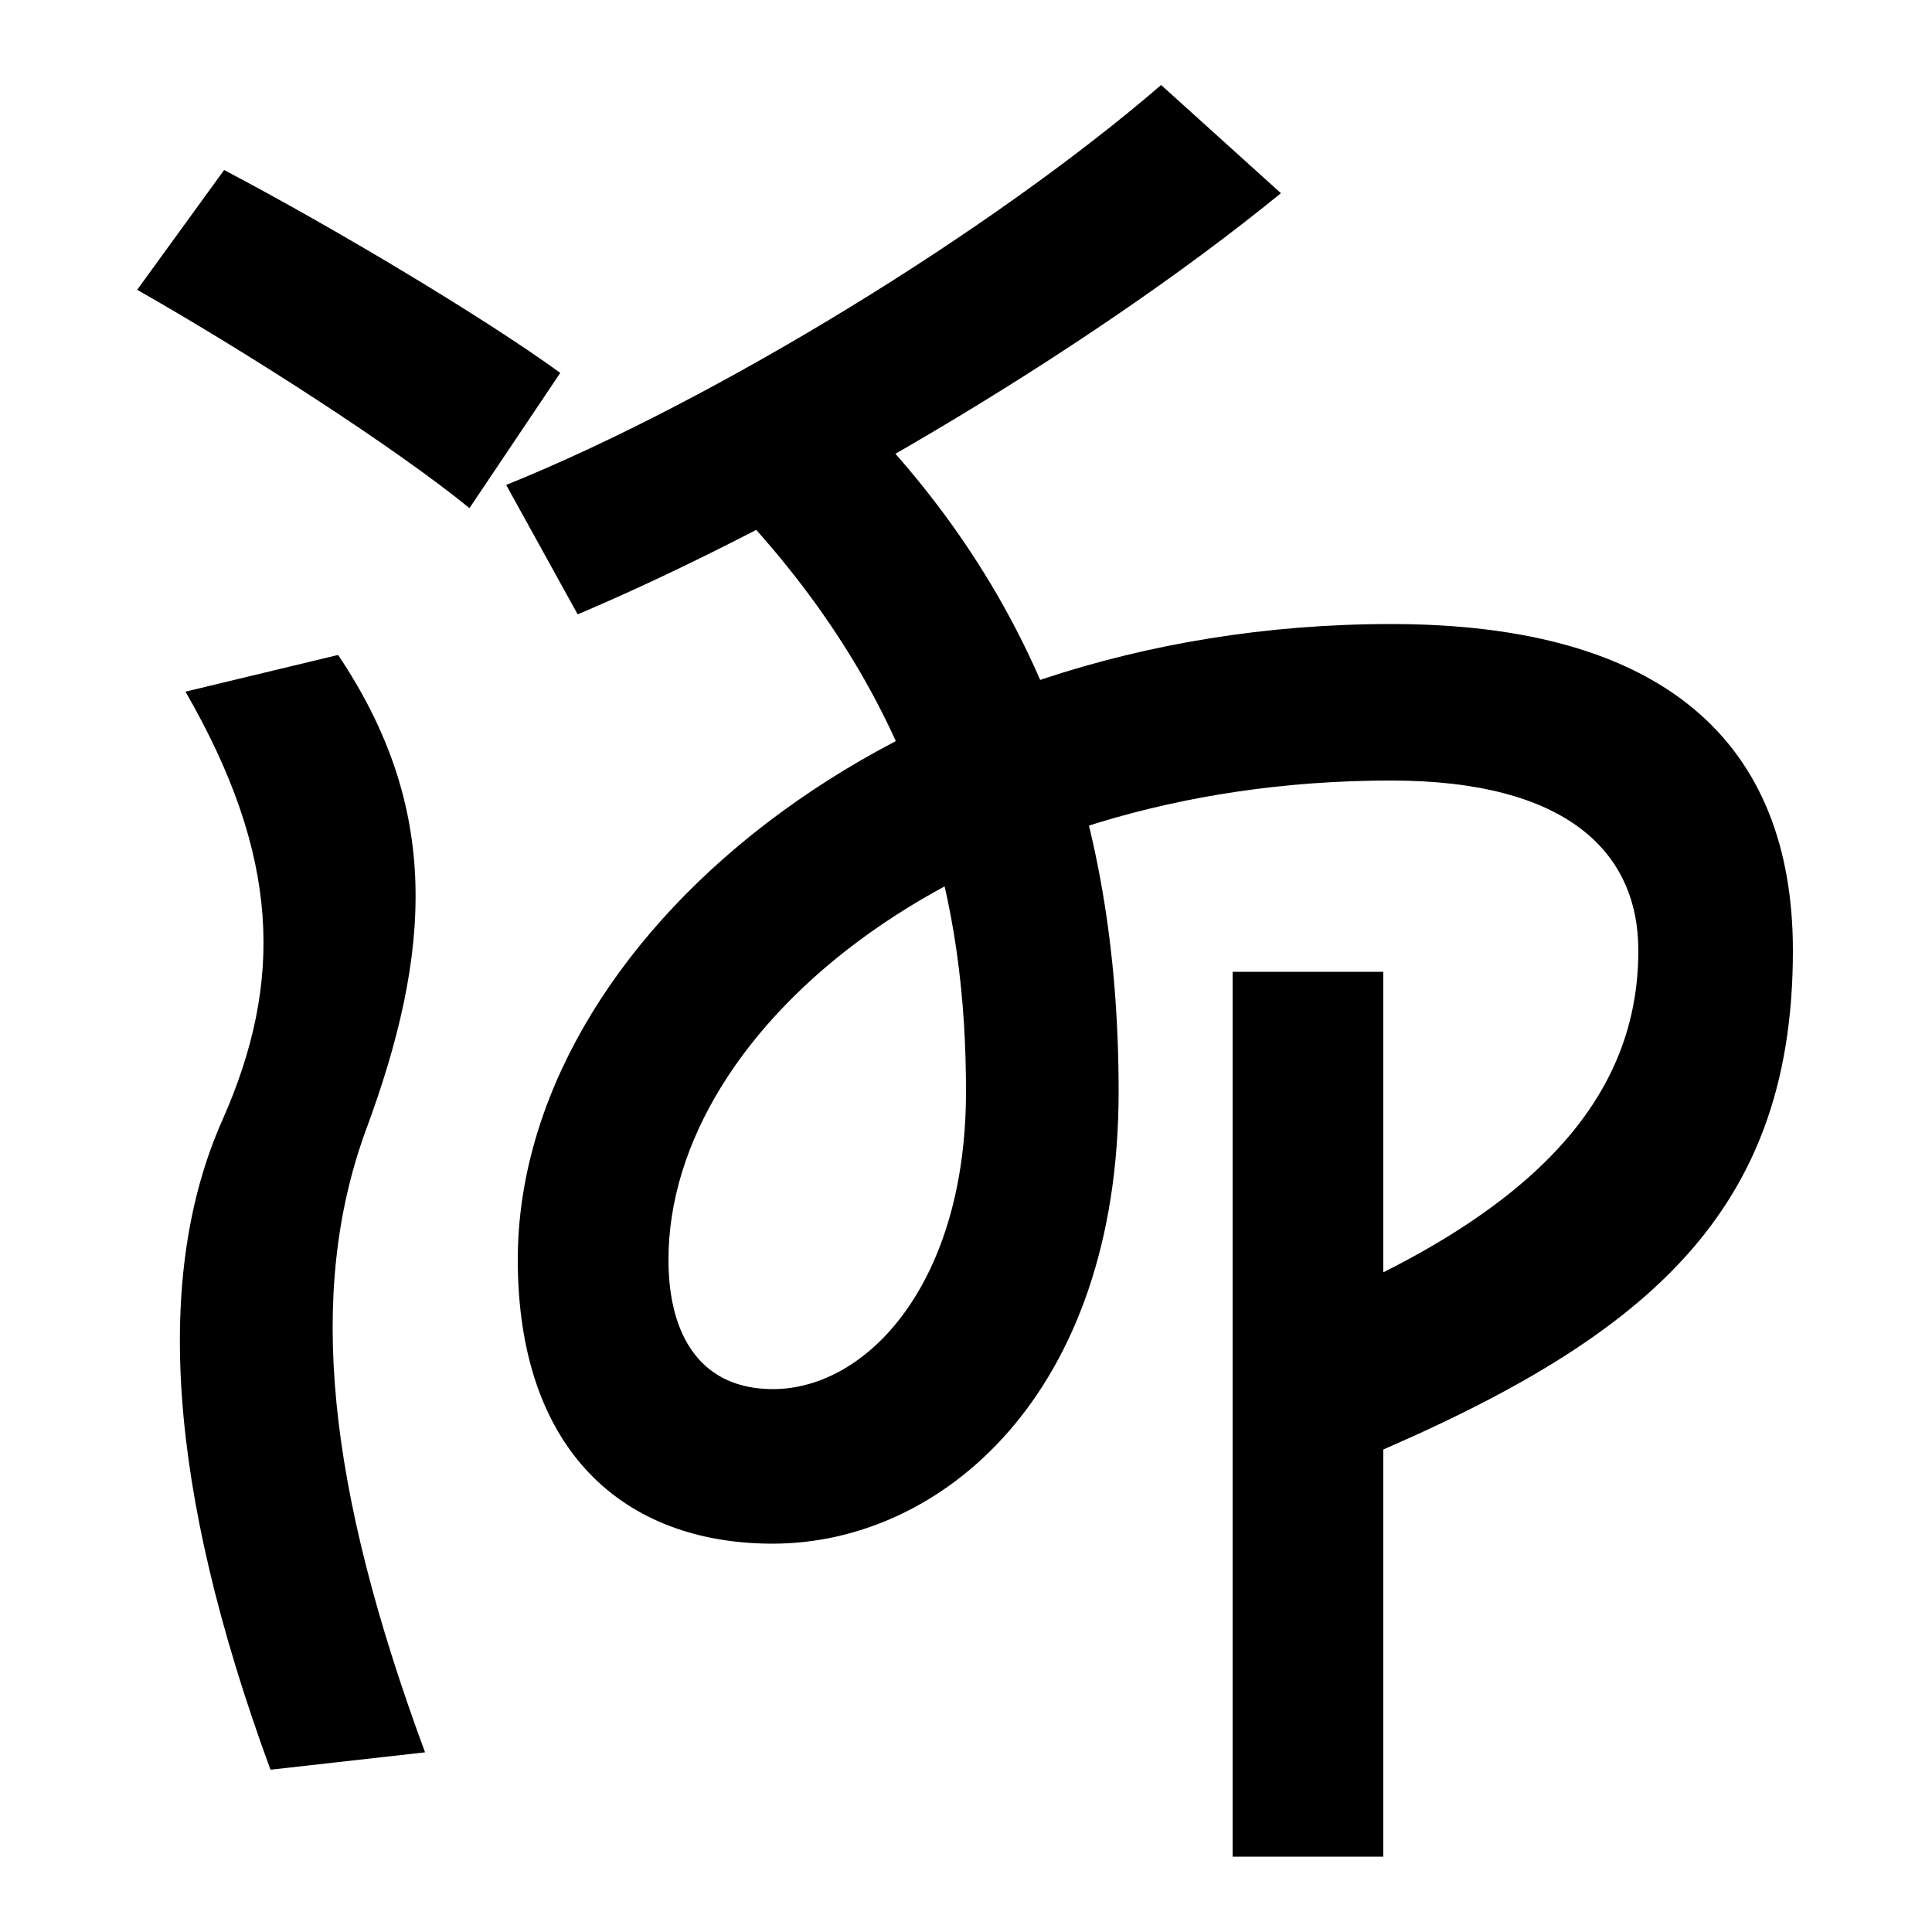 <svg xmlns="http://www.w3.org/2000/svg" width="1000" height="1000"><path d="M140 -36 220 -27C169 111 159 211 189 294C224 388 228 462 175 541L96 522C145 437 147 372 115 300C80 221 86 111 140 -36ZM243 617 290 687C250 716 173 762 116 792L71 730C129 697 205 648 243 617ZM262 629 299 562C410 609 560 696 663 780L601 836C514 761 371 673 262 629ZM720 476C811 476 848 439 848 388C848 314 798 250 658 196L688 118C848 183 928 248 928 388C928 495 862 557 720 557C461 557 268 392 268 228C268 129 323 81 400 81C487 81 579 158 579 315C579 461 535 578 435 675L383 615C479 512 500 409 500 315C500 216 449 161 400 161C364 161 346 187 346 228C346 349 500 476 720 476ZM638 -81H716V377H638Z" transform="translate(0, 880) scale(1,-1)" /></svg>